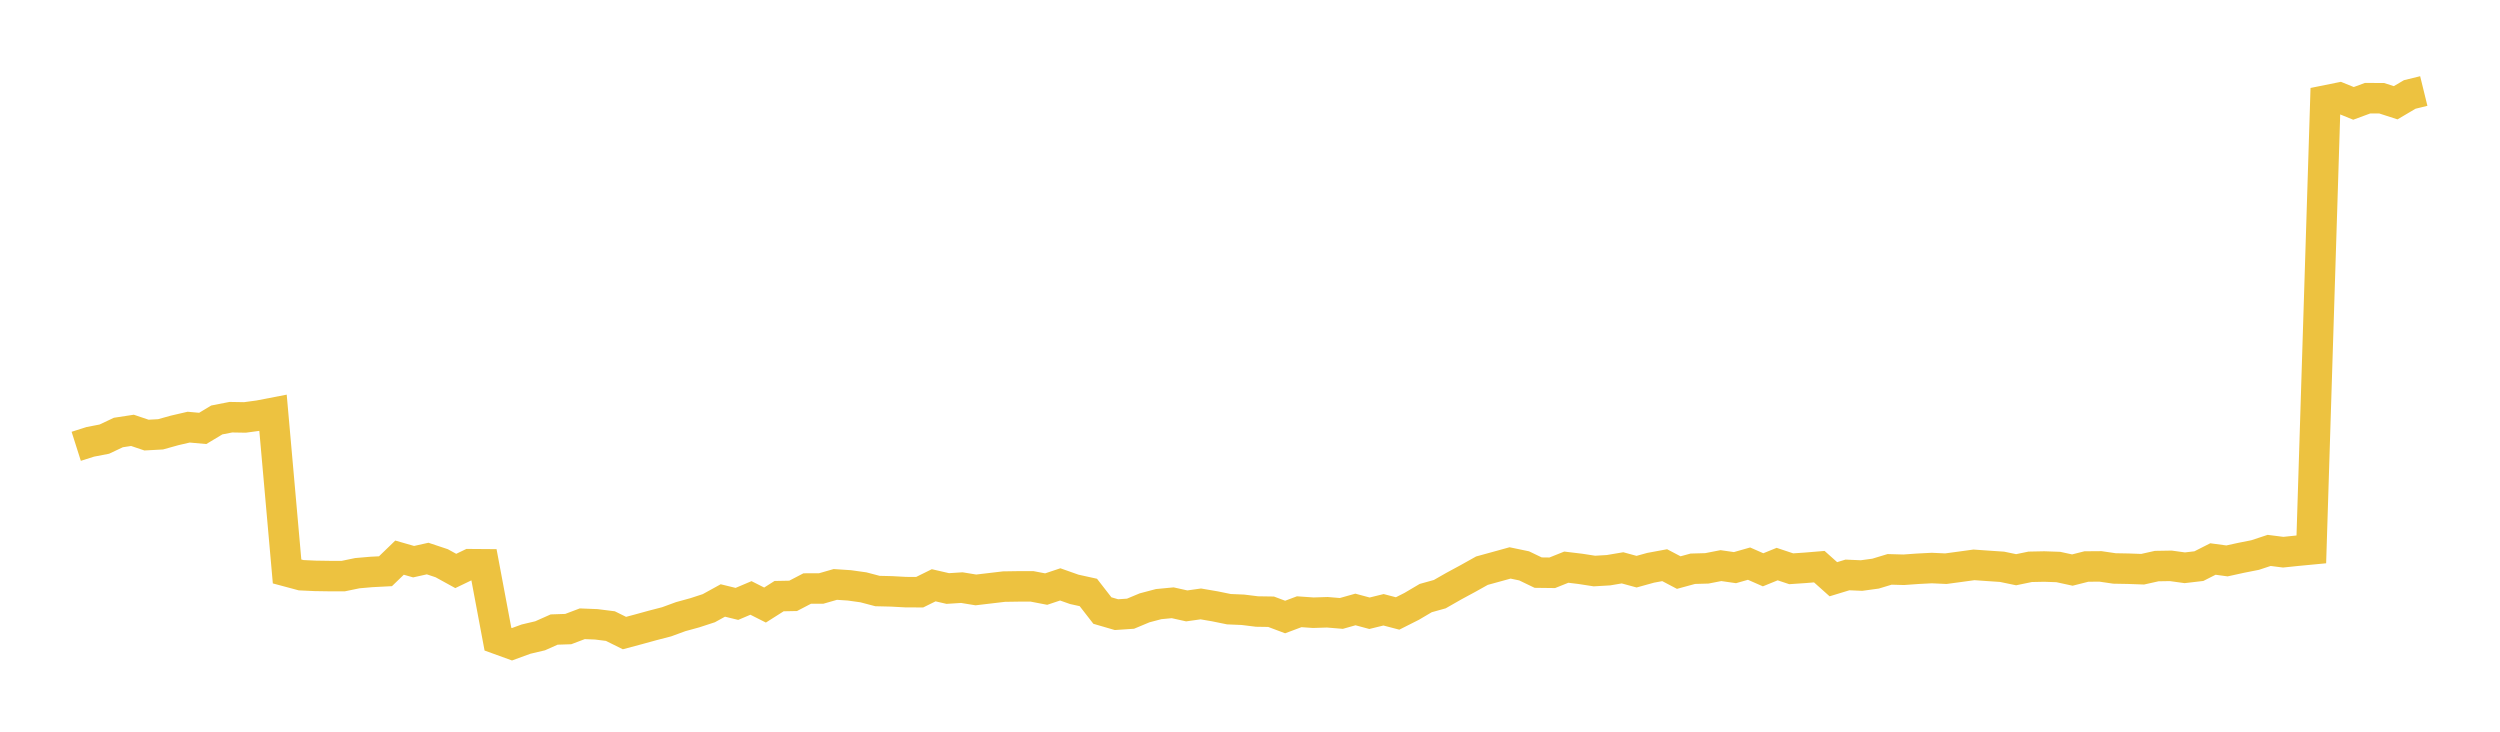 <svg width="164" height="48" xmlns="http://www.w3.org/2000/svg" xmlns:xlink="http://www.w3.org/1999/xlink"><path fill="none" stroke="rgb(237,194,64)" stroke-width="2" d="M5,29.278L5.922,28.985L6.844,28.807L7.766,28.372L8.689,28.231L9.611,28.542L10.533,28.492L11.455,28.235L12.377,28.021L13.299,28.104L14.222,27.549L15.144,27.368L16.066,27.384L16.988,27.259L17.91,27.081L18.832,37.487L19.754,37.734L20.677,37.777L21.599,37.791L22.521,37.791L23.443,37.6L24.365,37.52L25.287,37.473L26.21,36.581L27.132,36.846L28.054,36.641L28.976,36.948L29.898,37.455L30.82,37.011L31.743,37.018L32.665,41.929L33.587,42.263L34.509,41.926L35.431,41.708L36.353,41.298L37.275,41.268L38.198,40.919L39.12,40.956L40.042,41.072L40.964,41.529L41.886,41.283L42.808,41.029L43.731,40.79L44.653,40.452L45.575,40.199L46.497,39.898L47.419,39.391L48.341,39.616L49.263,39.225L50.186,39.691L51.108,39.106L52.03,39.088L52.952,38.608L53.874,38.604L54.796,38.339L55.719,38.4L56.641,38.529L57.563,38.772L58.485,38.794L59.407,38.844L60.329,38.849L61.251,38.394L62.174,38.607L63.096,38.548L64.018,38.699L64.94,38.59L65.862,38.481L66.784,38.467L67.707,38.467L68.629,38.644L69.551,38.336L70.473,38.662L71.395,38.865L72.317,40.052L73.24,40.321L74.162,40.259L75.084,39.874L76.006,39.63L76.928,39.542L77.85,39.747L78.772,39.617L79.695,39.775L80.617,39.963L81.539,40.002L82.461,40.116L83.383,40.13L84.305,40.476L85.228,40.13L86.15,40.194L87.072,40.165L87.994,40.241L88.916,39.981L89.838,40.229L90.76,40.002L91.683,40.243L92.605,39.778L93.527,39.234L94.449,38.977L95.371,38.45L96.293,37.952L97.216,37.436L98.138,37.183L99.06,36.928L99.982,37.12L100.904,37.564L101.826,37.575L102.749,37.206L103.671,37.317L104.593,37.46L105.515,37.406L106.437,37.25L107.359,37.502L108.281,37.247L109.204,37.076L110.126,37.561L111.048,37.31L111.97,37.284L112.892,37.104L113.814,37.237L114.737,36.974L115.659,37.379L116.581,37.004L117.503,37.311L118.425,37.249L119.347,37.173L120.269,37.997L121.192,37.716L122.114,37.756L123.036,37.63L123.958,37.351L124.88,37.377L125.802,37.311L126.725,37.264L127.647,37.306L128.569,37.182L129.491,37.055L130.413,37.12L131.335,37.182L132.257,37.374L133.18,37.183L134.102,37.164L135.024,37.196L135.946,37.396L136.868,37.163L137.79,37.156L138.713,37.291L139.635,37.308L140.557,37.341L141.479,37.135L142.401,37.119L143.323,37.246L144.246,37.138L145.168,36.671L146.09,36.796L147.012,36.594L147.934,36.411L148.856,36.107L149.778,36.224L150.701,36.128L151.623,36.04L152.545,6.593L153.467,6.407L154.389,6.782L155.311,6.442L156.234,6.443L157.156,6.741L158.078,6.197L159,5.971"></path></svg>